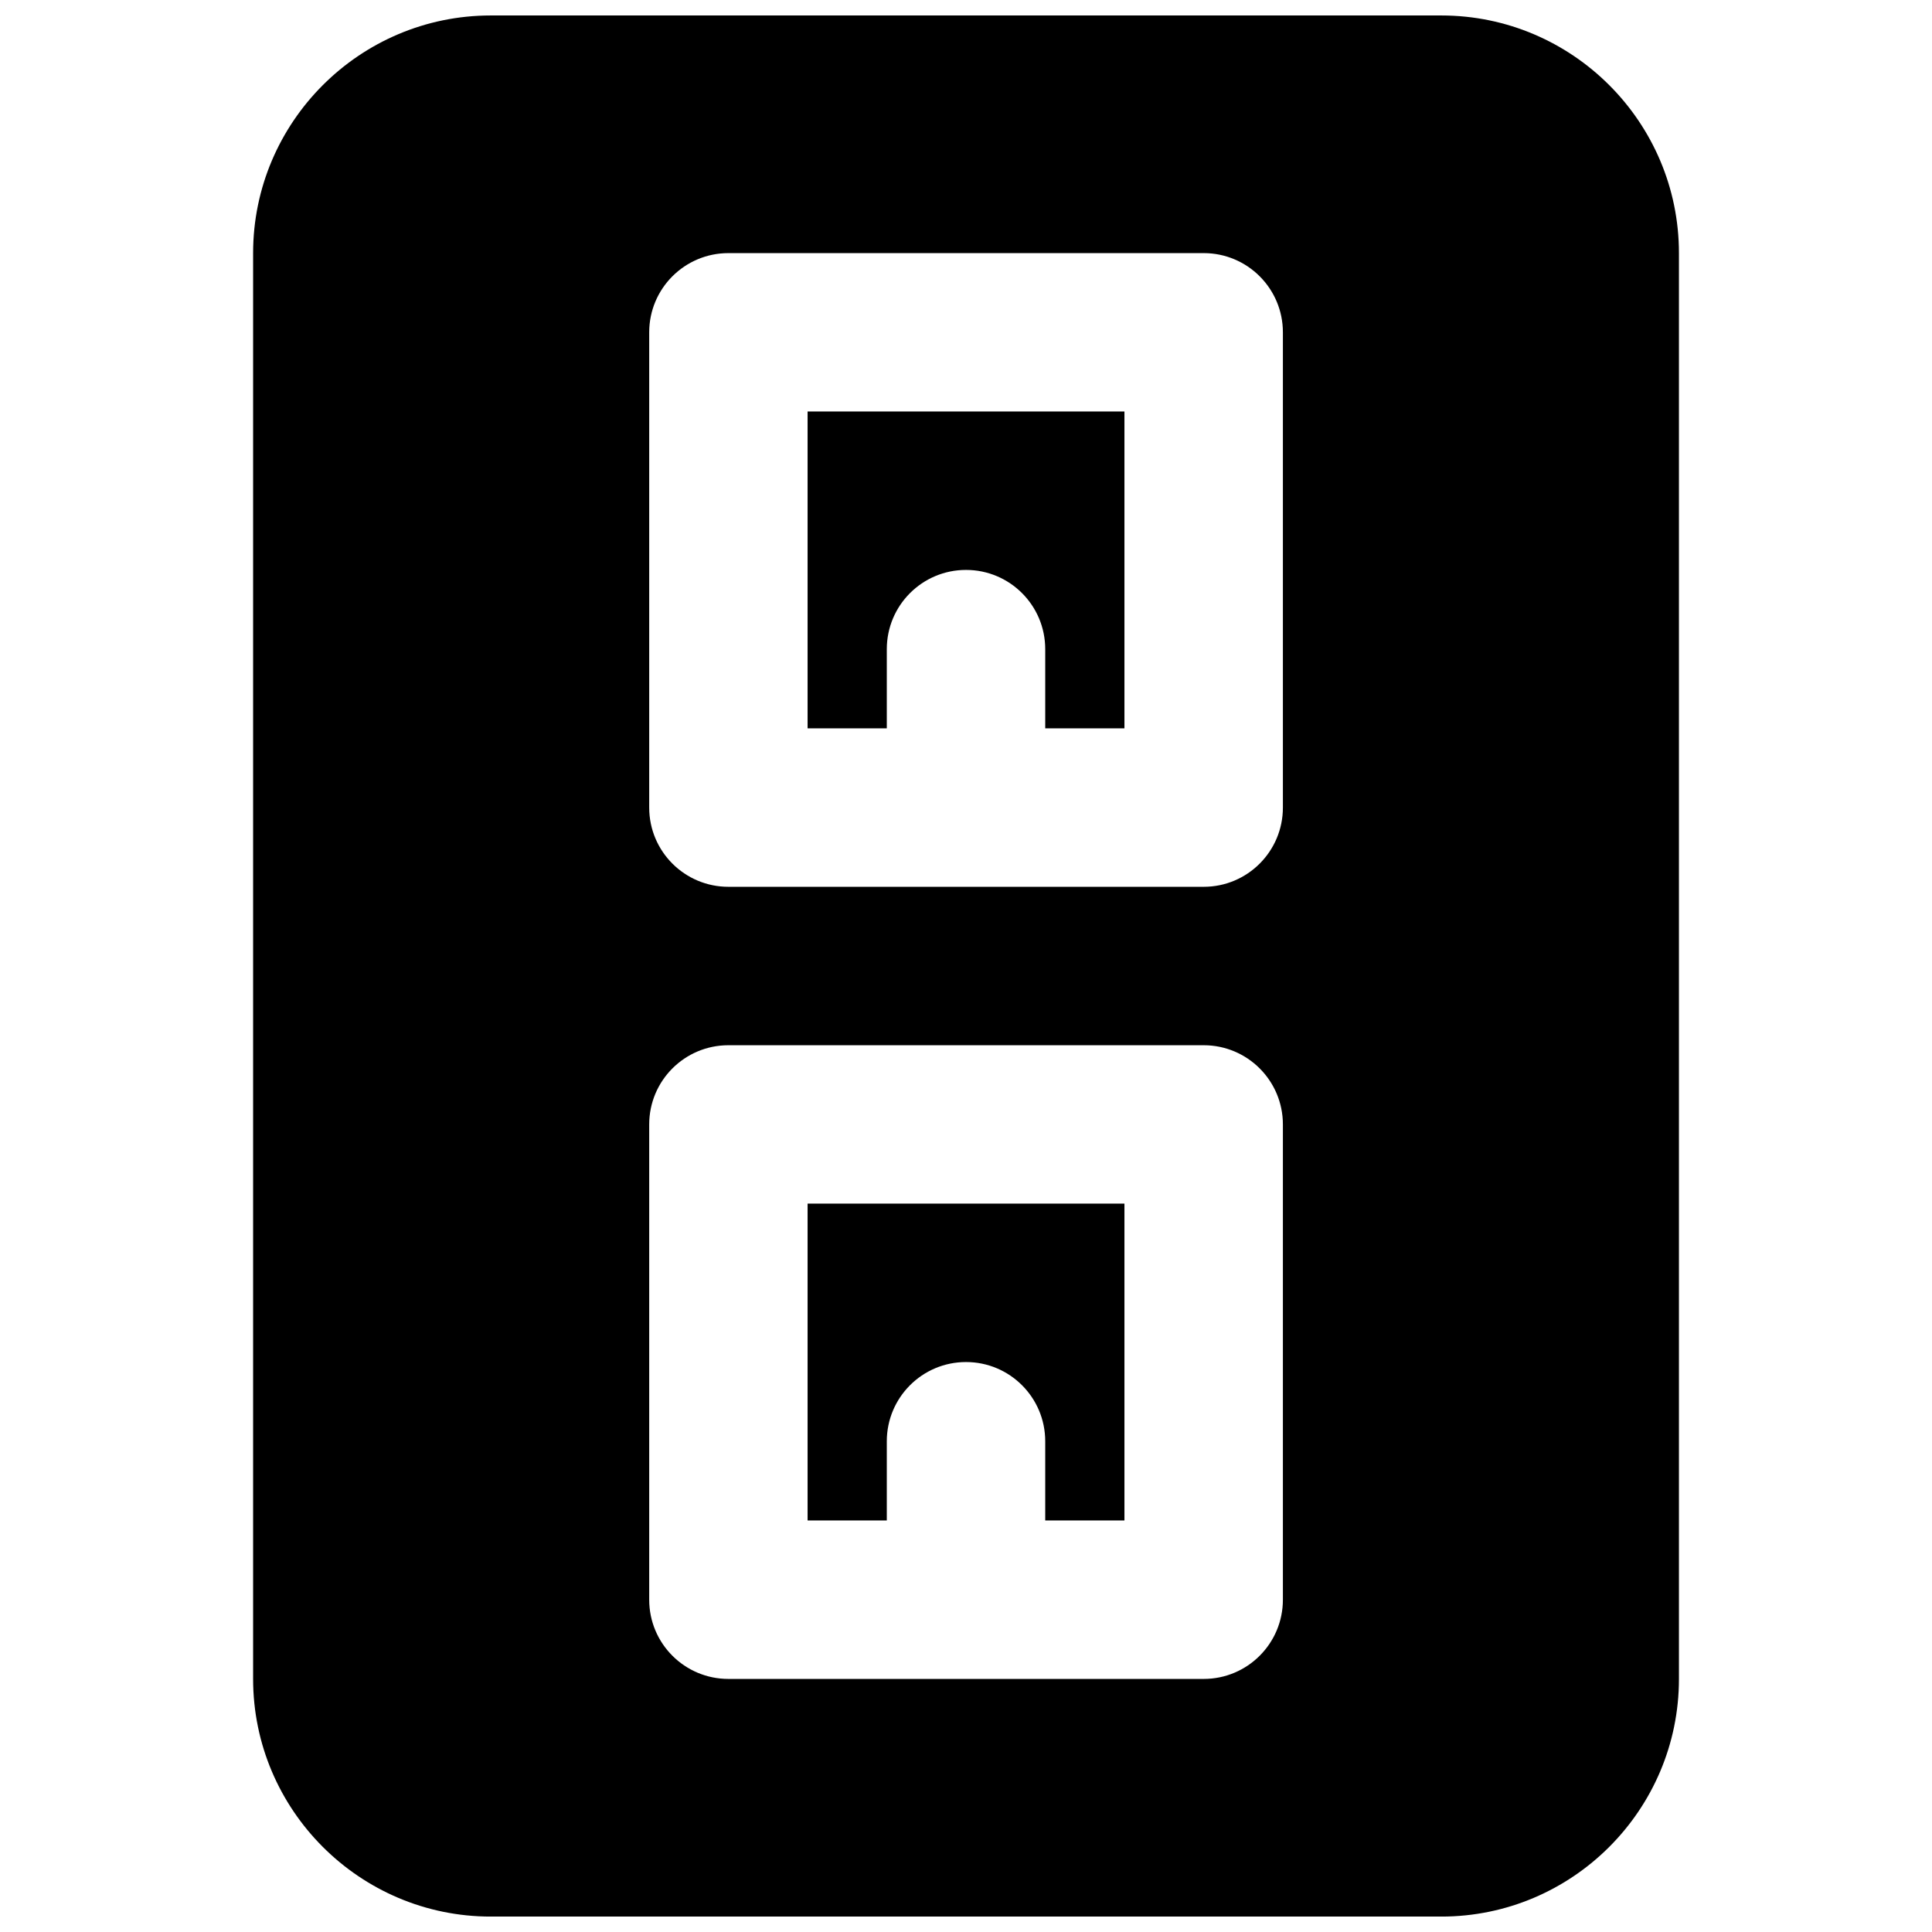 <?xml version="1.0" encoding="UTF-8"?>
<!-- Uploaded to: SVG Repo, www.svgrepo.com, Generator: SVG Repo Mixer Tools -->
<svg width="800px" height="800px" version="1.1" viewBox="144 144 512 512" xmlns="http://www.w3.org/2000/svg">
 <defs>
  <clipPath id="a">
   <path d="m211 148.09h378v503.81h-378z"/>
  </clipPath>
 </defs>
 <path d="m358.02 546.94h20.992v-20.992c0-11.586 9.383-20.992 20.992-20.992 11.609 0 20.992 9.406 20.992 20.992v20.992h20.992v-83.965h-83.969z" fill-rule="evenodd"/>
 <path d="m358.02 337.02h20.992v-20.992c0-11.59 9.383-20.992 20.992-20.992 11.609 0 20.992 9.402 20.992 20.992v20.992h20.992v-83.969h-83.969z" fill-rule="evenodd"/>
 <g clip-path="url(#a)">
  <path d="m483.98 358.02c0 11.586-9.387 20.992-20.992 20.992h-125.95c-11.609 0-20.992-9.406-20.992-20.992v-125.95c0-11.59 9.383-20.992 20.992-20.992h125.95c11.605 0 20.992 9.402 20.992 20.992zm0 209.92c0 11.59-9.387 20.992-20.992 20.992h-125.95c-11.609 0-20.992-9.402-20.992-20.992v-125.95c0-11.59 9.383-20.992 20.992-20.992h125.95c11.605 0 20.992 9.402 20.992 20.992zm41.984-419.84h-251.91c-34.723 0-62.977 28.254-62.977 62.977v377.86c0 34.723 28.254 62.977 62.977 62.977h251.91c34.719 0 62.973-28.254 62.973-62.977v-377.86c0-34.723-28.254-62.977-62.973-62.977z" fill-rule="evenodd"/>
 </g>
</svg>